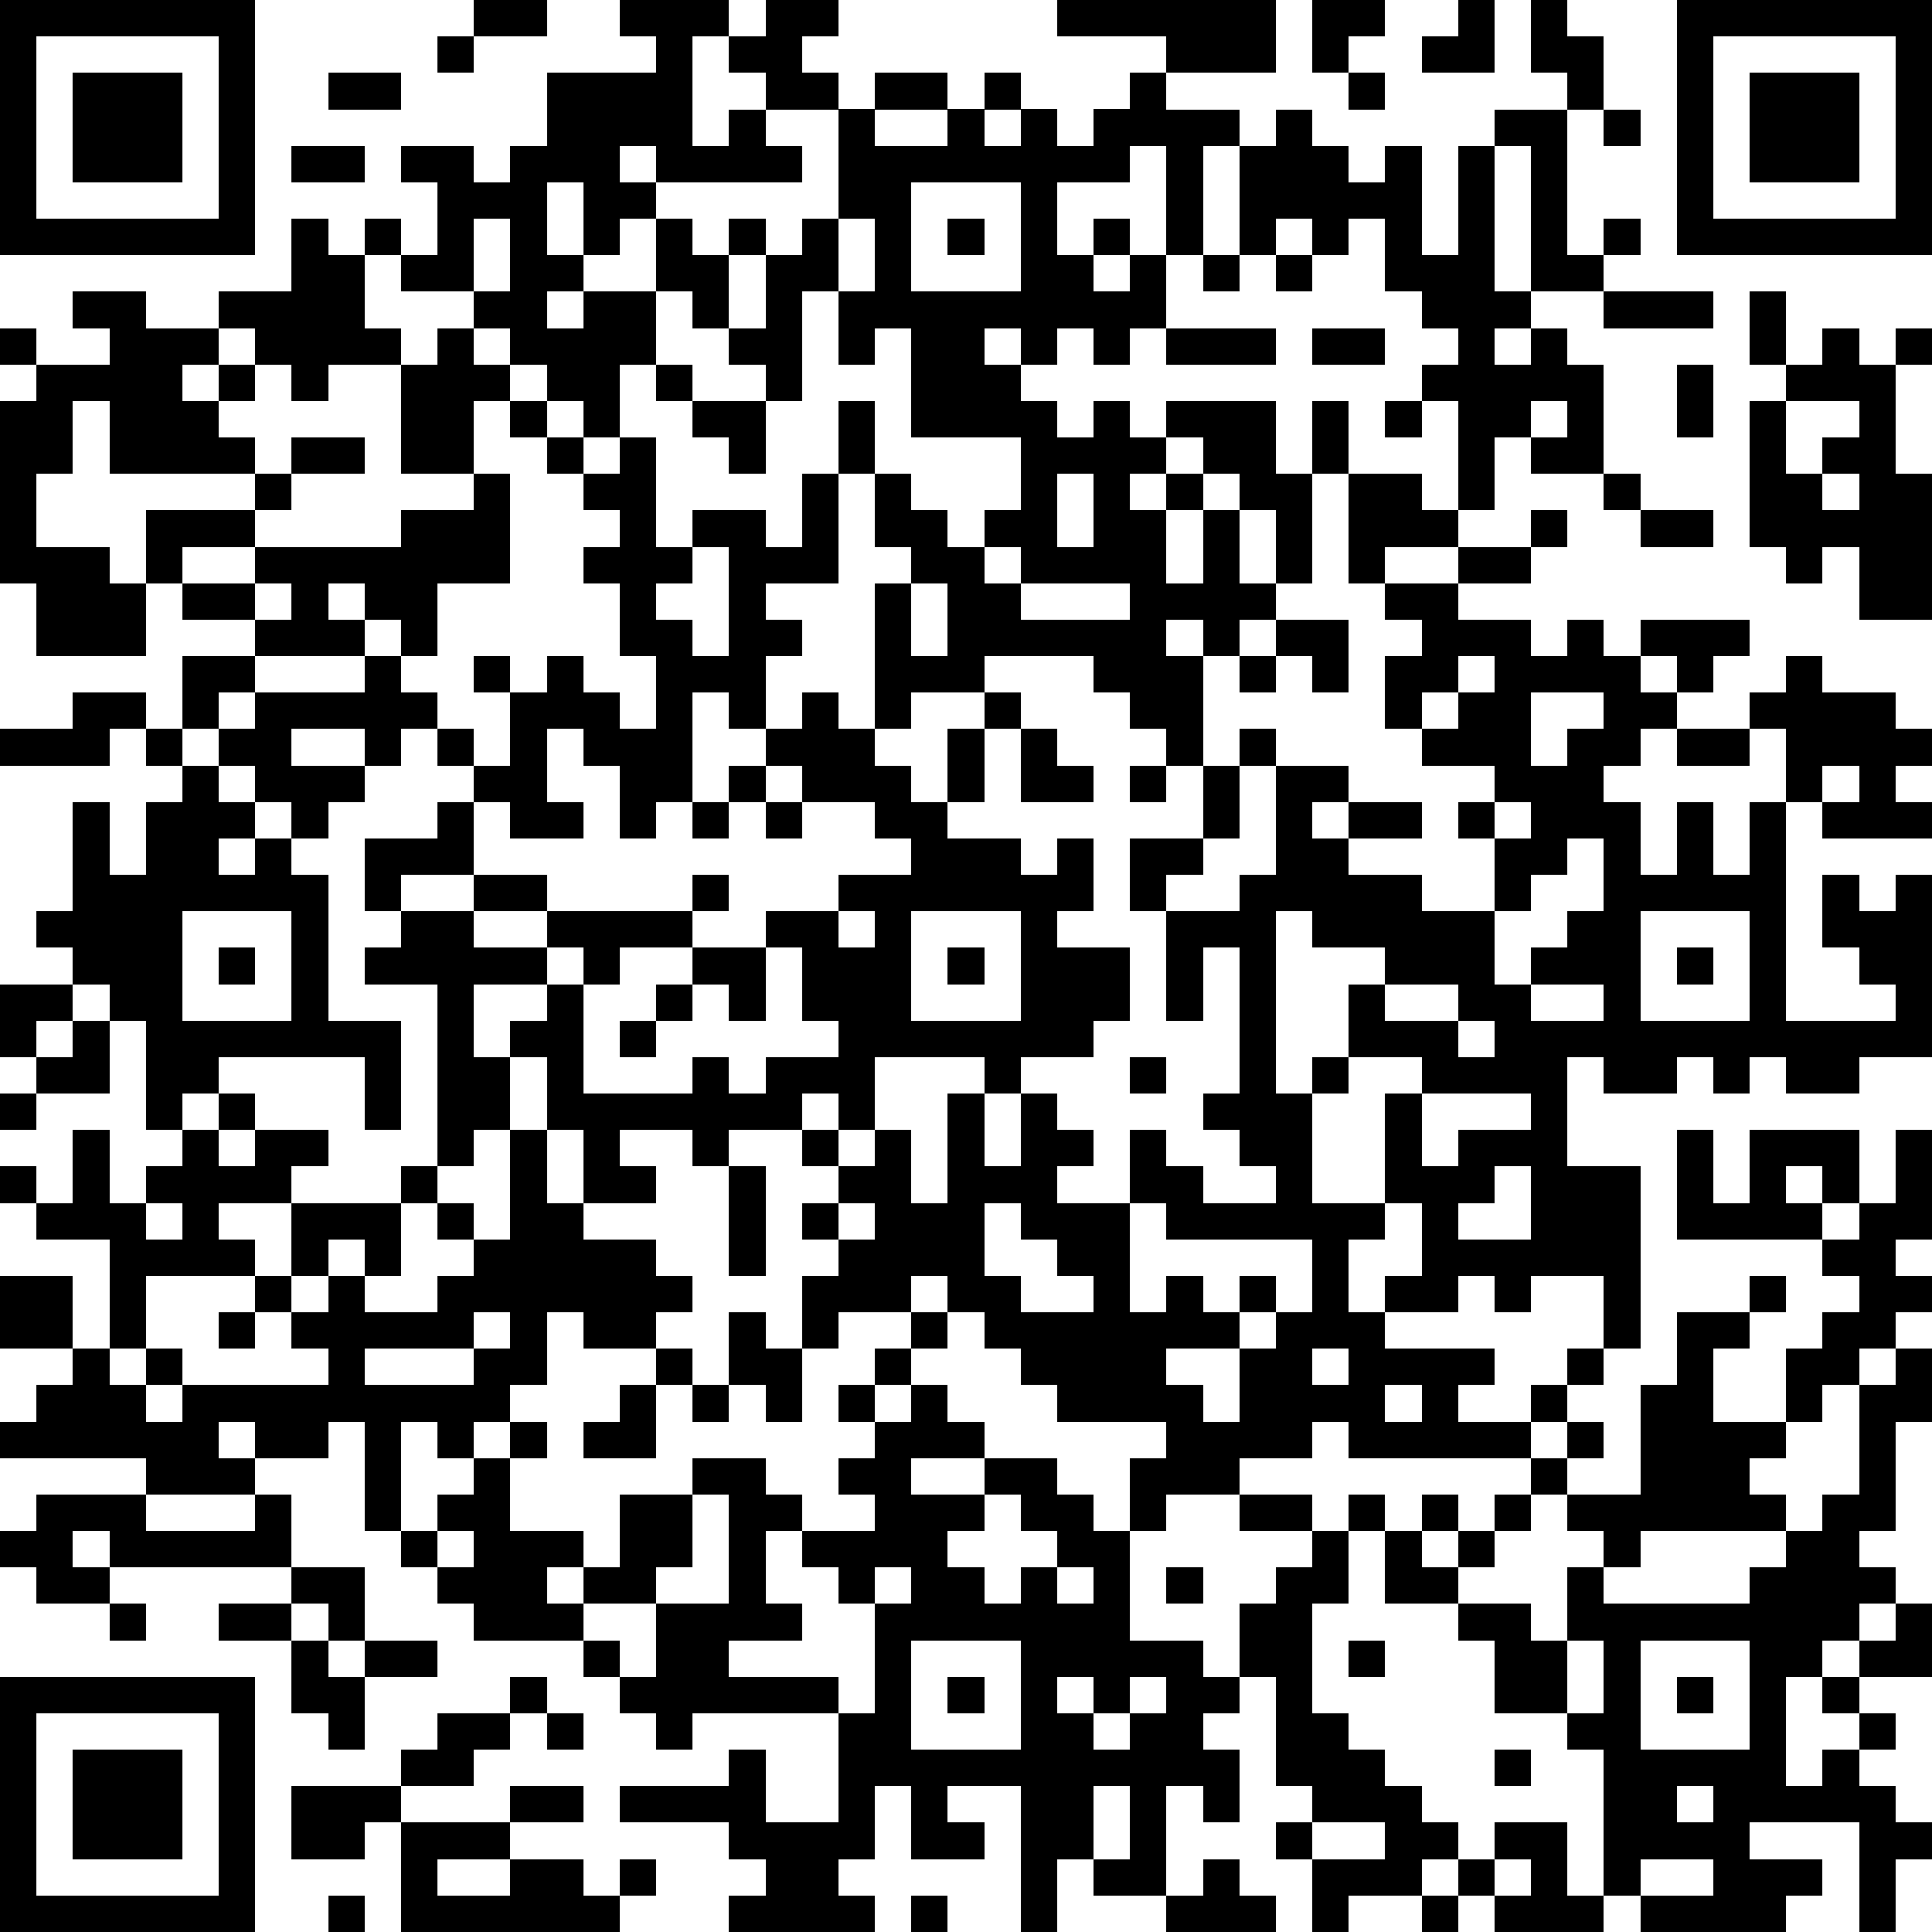 <?xml version="1.0" standalone="yes"?><svg version="1.1" xmlns="http://www.w3.org/2000/svg" xmlns:xlink="http://www.w3.org/1999/xlink" xmlns:ev="http://www.w3.org/2001/xml-events" width="212" height="212" shape-rendering="crispEdges"><path d="M0 0h7v7h-7zM13 0h2v1h-2zM17 0h3v1h-1v3h1v-1h1v-1h-1v-1h1v-1h2v1h-1v1h1v1h-2v1h1v1h-4v-1h-1v1h1v1h-1v1h-1v-2h-1v2h1v1h-1v1h1v-1h2v-2h1v1h1v-1h1v1h-1v2h-1v-1h-1v2h-1v2h-1v-1h-1v-1h-1v-1h-1v-1h-2v-1h-1v-1h1v1h1v-2h-1v-1h2v1h1v-1h1v-2h3v-1h-1zM29 0h6v2h-3v-1h-3zM36 0h2v1h-1v1h-1zM40 0h1v2h-2v-1h1zM42 0h1v1h1v2h-1v-1h-1zM46 0h7v7h-7zM1 1v5h5v-5zM12 1h1v1h-1zM47 1v5h5v-5zM2 2h3v3h-3zM9 2h2v1h-2zM24 2h2v1h-2zM27 2h1v1h-1zM31 2h1v1h2v1h-1v3h-1v-3h-1v1h-2v2h1v-1h1v1h-1v1h1v-1h1v2h-1v1h-1v-1h-1v1h-1v-1h-1v1h1v1h1v1h1v-1h1v1h1v-1h3v2h1v-2h1v2h-1v3h-1v-2h-1v-1h-1v-1h-1v1h-1v1h1v-1h1v1h-1v2h1v-2h1v2h1v1h-1v1h-1v-1h-1v1h1v3h-1v-1h-1v-1h-1v-1h-3v1h-2v1h-1v-4h1v-1h-1v-2h-1v-2h1v2h1v1h1v1h1v-1h1v-2h-3v-3h-1v1h-1v-2h-1v3h-1v-1h-1v-1h1v-2h1v-1h1v-3h1v1h2v-1h1v1h1v-1h1v1h1v-1h1zM37 2h1v1h-1zM48 2h3v3h-3zM35 3h1v1h1v1h1v-1h1v3h1v-3h1v-1h2v4h1v-1h1v1h-1v1h-2v-4h-1v4h1v1h-1v1h1v-1h1v1h1v3h-2v-1h-1v2h-1v-3h-1v-1h1v-1h-1v-1h-1v-2h-1v1h-1v-1h-1v1h-1v-3h1zM44 3h1v1h-1zM8 4h2v1h-2zM25 5v3h3v-3zM8 6h1v1h1v2h1v1h-2v1h-1v-1h-1v-1h-1v-1h2zM13 6v2h1v-2zM23 6v2h1v-2zM26 6h1v1h-1zM33 7h1v1h-1zM35 7h1v1h-1zM2 8h2v1h2v1h-1v1h1v-1h1v1h-1v1h1v1h-4v-2h-1v2h-1v2h2v1h1v-2h3v-1h1v-1h2v1h-2v1h-1v1h-2v1h-1v2h-3v-2h-1v-5h1v-1h-1v-1h1v1h2v-1h-1zM44 8h3v1h-3zM48 8h1v2h-1zM12 9h1v1h1v1h-1v2h-2v-3h1zM32 9h3v1h-3zM36 9h2v1h-2zM50 9h1v1h1v-1h1v1h-1v3h1v4h-2v-2h-1v1h-1v-1h-1v-4h1v-1h1zM18 10h1v1h-1zM46 10h1v2h-1zM14 11h1v1h-1zM19 11h2v2h-1v-1h-1zM38 11h1v1h-1zM42 11v1h1v-1zM49 11v2h1v-1h1v-1zM15 12h1v1h-1zM17 12h1v3h1v-1h2v1h1v-2h1v3h-2v1h1v1h-1v2h-1v-1h-1v3h-1v1h-1v-2h-1v-1h-1v2h1v1h-2v-1h-1v-1h-1v-1h-1v1h-1v-1h-2v1h2v1h-1v1h-1v-1h-1v-1h-1v-1h-1v-2h2v-1h-2v-1h2v-1h4v-1h2v-1h1v3h-2v2h-1v-1h-1v-1h-1v1h1v1h-3v1h-1v1h1v-1h3v-1h1v1h1v1h1v1h1v-2h-1v-1h1v1h1v-1h1v1h1v1h1v-2h-1v-2h-1v-1h1v-1h-1v-1h1zM29 13v2h1v-2zM37 13h2v1h1v1h-2v1h-1zM44 13h1v1h-1zM50 13v1h1v-1zM42 14h1v1h-1zM45 14h2v1h-2zM19 15v1h-1v1h1v1h1v-3zM27 15v1h1v-1zM40 15h2v1h-2zM7 16v1h1v-1zM25 16v2h1v-2zM28 16v1h3v-1zM38 16h2v1h2v1h1v-1h1v1h1v-1h3v1h-1v1h-1v-1h-1v1h1v1h-1v1h-1v1h1v2h1v-2h1v2h1v-2h1v-2h-1v-1h1v-1h1v1h2v1h1v1h-1v1h1v1h-3v-1h-1v6h3v-1h-1v-1h-1v-2h1v1h1v-1h1v5h-2v1h-2v-1h-1v1h-1v-1h-1v1h-2v-1h-1v3h2v5h-1v-2h-2v1h-1v-1h-1v1h-2v-1h1v-2h-1v-3h1v-1h-2v-2h1v-1h-2v-1h-1v5h1v-1h1v1h-1v3h2v1h-1v2h1v1h3v1h-1v1h2v-1h1v-1h1v1h-1v1h-1v1h-5v-1h-1v1h-2v1h-2v1h-1v-2h1v-1h-3v-1h-1v-1h-1v-1h-1v-1h-1v1h-2v1h-1v-2h1v-1h-1v-1h1v-1h-1v-1h-2v1h-1v-1h-2v1h1v1h-2v-2h-1v-2h-1v-1h1v-1h-2v2h1v2h-1v1h-1v-5h-2v-1h1v-1h-1v-2h2v-1h1v2h-2v1h2v-1h2v1h-2v1h2v-1h4v-1h1v1h-1v1h-2v1h-1v-1h-1v1h1v3h3v-1h1v1h1v-1h2v-1h-1v-2h-1v-1h2v-1h2v-1h-1v-1h-2v-1h-1v-1h1v-1h1v1h1v1h1v1h1v-2h1v-1h1v1h-1v2h-1v1h2v1h1v-1h1v2h-1v1h2v2h-1v1h-2v1h-1v-1h-3v2h-1v-1h-1v1h1v1h1v-1h1v2h1v-3h1v2h1v-2h1v1h1v1h-1v1h2v-2h1v1h1v1h2v-1h-1v-1h-1v-1h1v-4h-1v2h-1v-3h-1v-2h2v-2h1v-1h1v1h-1v2h-1v1h-1v1h2v-1h1v-3h2v1h-1v1h1v-1h2v1h-2v1h2v1h2v-2h-1v-1h1v-1h-2v-1h-1v-2h1v-1h-1zM35 17h2v2h-1v-1h-1zM34 18h1v1h-1zM40 18v1h-1v1h1v-1h1v-1zM2 19h2v1h-1v1h-3v-1h2zM42 19v2h1v-1h1v-1zM4 20h1v1h-1zM28 20h1v1h1v1h-2zM46 20h2v1h-2zM5 21h1v1h1v1h-1v1h1v-1h1v1h1v4h2v3h-1v-2h-4v1h-1v1h-1v-3h-1v-1h-1v-1h-1v-1h1v-3h1v2h1v-2h1zM20 21h1v1h-1zM31 21h1v1h-1zM50 21v1h1v-1zM19 22h1v1h-1zM21 22h1v1h-1zM41 22v1h1v-1zM43 23v1h-1v1h-1v2h1v-1h1v-1h1v-2zM5 25v3h3v-3zM23 25v1h1v-1zM25 25v3h3v-3zM45 25v3h3v-3zM6 26h1v1h-1zM19 26h2v2h-1v-1h-1zM26 26h1v1h-1zM46 26h1v1h-1zM0 27h2v1h-1v1h-1zM18 27h1v1h-1zM38 27v1h2v-1zM42 27v1h2v-1zM2 28h1v2h-2v-1h1zM17 28h1v1h-1zM40 28v1h1v-1zM31 29h1v1h-1zM0 30h1v1h-1zM6 30h1v1h-1zM39 30v2h1v-1h2v-1zM2 31h1v2h1v-1h1v-1h1v1h1v-1h2v1h-1v1h-2v1h1v1h-3v2h-1v-3h-2v-1h-1v-1h1v1h1zM14 31h1v2h1v1h2v1h1v1h-1v1h-2v-1h-1v2h-1v1h-1v1h-1v-1h-1v3h-1v-3h-1v1h-2v-1h-1v1h1v1h-3v-1h-4v-1h1v-1h1v-1h-2v-2h2v2h1v1h1v-1h1v1h-1v1h1v-1h4v-1h-1v-1h-1v-1h1v-2h3v-1h1v1h-1v2h-1v-1h-1v1h-1v1h1v-1h1v1h2v-1h1v-1h-1v-1h1v1h1zM46 31h1v2h1v-2h3v2h-1v-1h-1v1h1v1h-4zM52 31h1v3h-1v1h1v1h-1v1h-1v1h-1v1h-1v-2h1v-1h1v-1h-1v-1h1v-1h1zM20 32h1v3h-1zM41 32v1h-1v1h2v-2zM4 33v1h1v-1zM23 33v1h1v-1zM27 33v2h1v1h2v-1h-1v-1h-1v-1zM31 33v3h1v-1h1v1h1v-1h1v1h-1v1h-2v1h1v1h1v-2h1v-1h1v-2h-4v-1zM48 35h1v1h-1zM6 36h1v1h-1zM13 36v1h-3v1h3v-1h1v-1zM20 36h1v1h1v2h-1v-1h-1zM25 36h1v1h-1zM46 36h2v1h-1v2h2v1h-1v1h1v1h-4v1h-1v-1h-1v-1h-1v-1h1v-1h1v1h-1v1h2v-3h1zM18 37h1v1h-1zM24 37h1v1h-1zM36 37v1h1v-1zM52 37h1v2h-1v3h-1v1h1v1h-1v1h-1v1h-1v3h1v-1h1v-1h-1v-1h1v-1h1v-1h1v2h-2v1h1v1h-1v1h1v1h1v1h-1v2h-1v-3h-3v1h2v1h-1v1h-4v-1h-1v-4h-1v-1h-2v-2h-1v-1h-2v-2h-1v-1h1v1h1v-1h1v1h-1v1h1v-1h1v-1h1v1h-1v1h-1v1h2v1h1v-2h1v1h4v-1h1v-1h1v-1h1v-3h1zM17 38h1v2h-2v-1h1zM19 38h1v1h-1zM23 38h1v1h-1zM25 38h1v1h1v1h-2v1h2v-1h2v1h1v1h1v3h2v1h1v-2h1v-1h1v-1h-2v-1h2v1h1v2h-1v3h1v1h1v1h1v1h1v1h-1v1h-2v1h-1v-2h-1v-1h1v-1h-1v-3h-1v1h-1v1h1v2h-1v-1h-1v3h-2v-1h-1v2h-1v-4h-2v1h1v1h-2v-2h-1v2h-1v1h1v1h-4v-1h1v-1h-1v-1h-3v-1h3v-1h1v2h2v-3h-4v1h-1v-1h-1v-1h-1v-1h-3v-1h-1v-1h-1v-1h1v-1h1v-1h1v-1h1v1h-1v2h2v1h-1v1h1v-1h1v-2h2v-1h2v1h1v1h-1v2h1v1h-2v1h3v1h1v-3h-1v-1h-1v-1h2v-1h-1v-1h1v-1h1zM38 38v1h1v-1zM1 41h3v1h3v-1h1v2h-5v-1h-1v1h1v1h-2v-1h-1v-1h1zM19 41v2h-1v1h-2v1h1v1h1v-2h2v-3zM27 41v1h-1v1h1v1h1v-1h1v-1h-1v-1zM12 42v1h1v-1zM8 43h2v2h-1v-1h-1zM24 43v1h1v-1zM29 43v1h1v-1zM32 43h1v1h-1zM3 44h1v1h-1zM6 44h2v1h-2zM8 45h1v1h1v-1h2v1h-2v2h-1v-1h-1zM25 45v3h3v-3zM37 45h1v1h-1zM43 45v2h1v-2zM45 45v3h3v-3zM0 46h7v7h-7zM14 46h1v1h-1zM26 46h1v1h-1zM29 46v1h1v-1zM31 46v1h-1v1h1v-1h1v-1zM46 46h1v1h-1zM1 47v5h5v-5zM12 47h2v1h-1v1h-2v-1h1zM15 47h1v1h-1zM2 48h3v3h-3zM41 48h1v1h-1zM8 49h3v1h-1v1h-2zM14 49h2v1h-2zM30 49v2h1v-2zM46 49v1h1v-1zM11 50h3v1h-2v1h2v-1h2v1h1v-1h1v1h-1v1h-6zM36 50v1h2v-1zM41 50h2v2h1v1h-3v-1h-1v-1h1zM33 51h1v1h1v1h-3v-1h1zM41 51v1h1v-1zM45 51v1h2v-1zM9 52h1v1h-1zM25 52h1v1h-1zM39 52h1v1h-1z" style="fill:#000" transform="translate(0,0) scale(4)"/></svg>